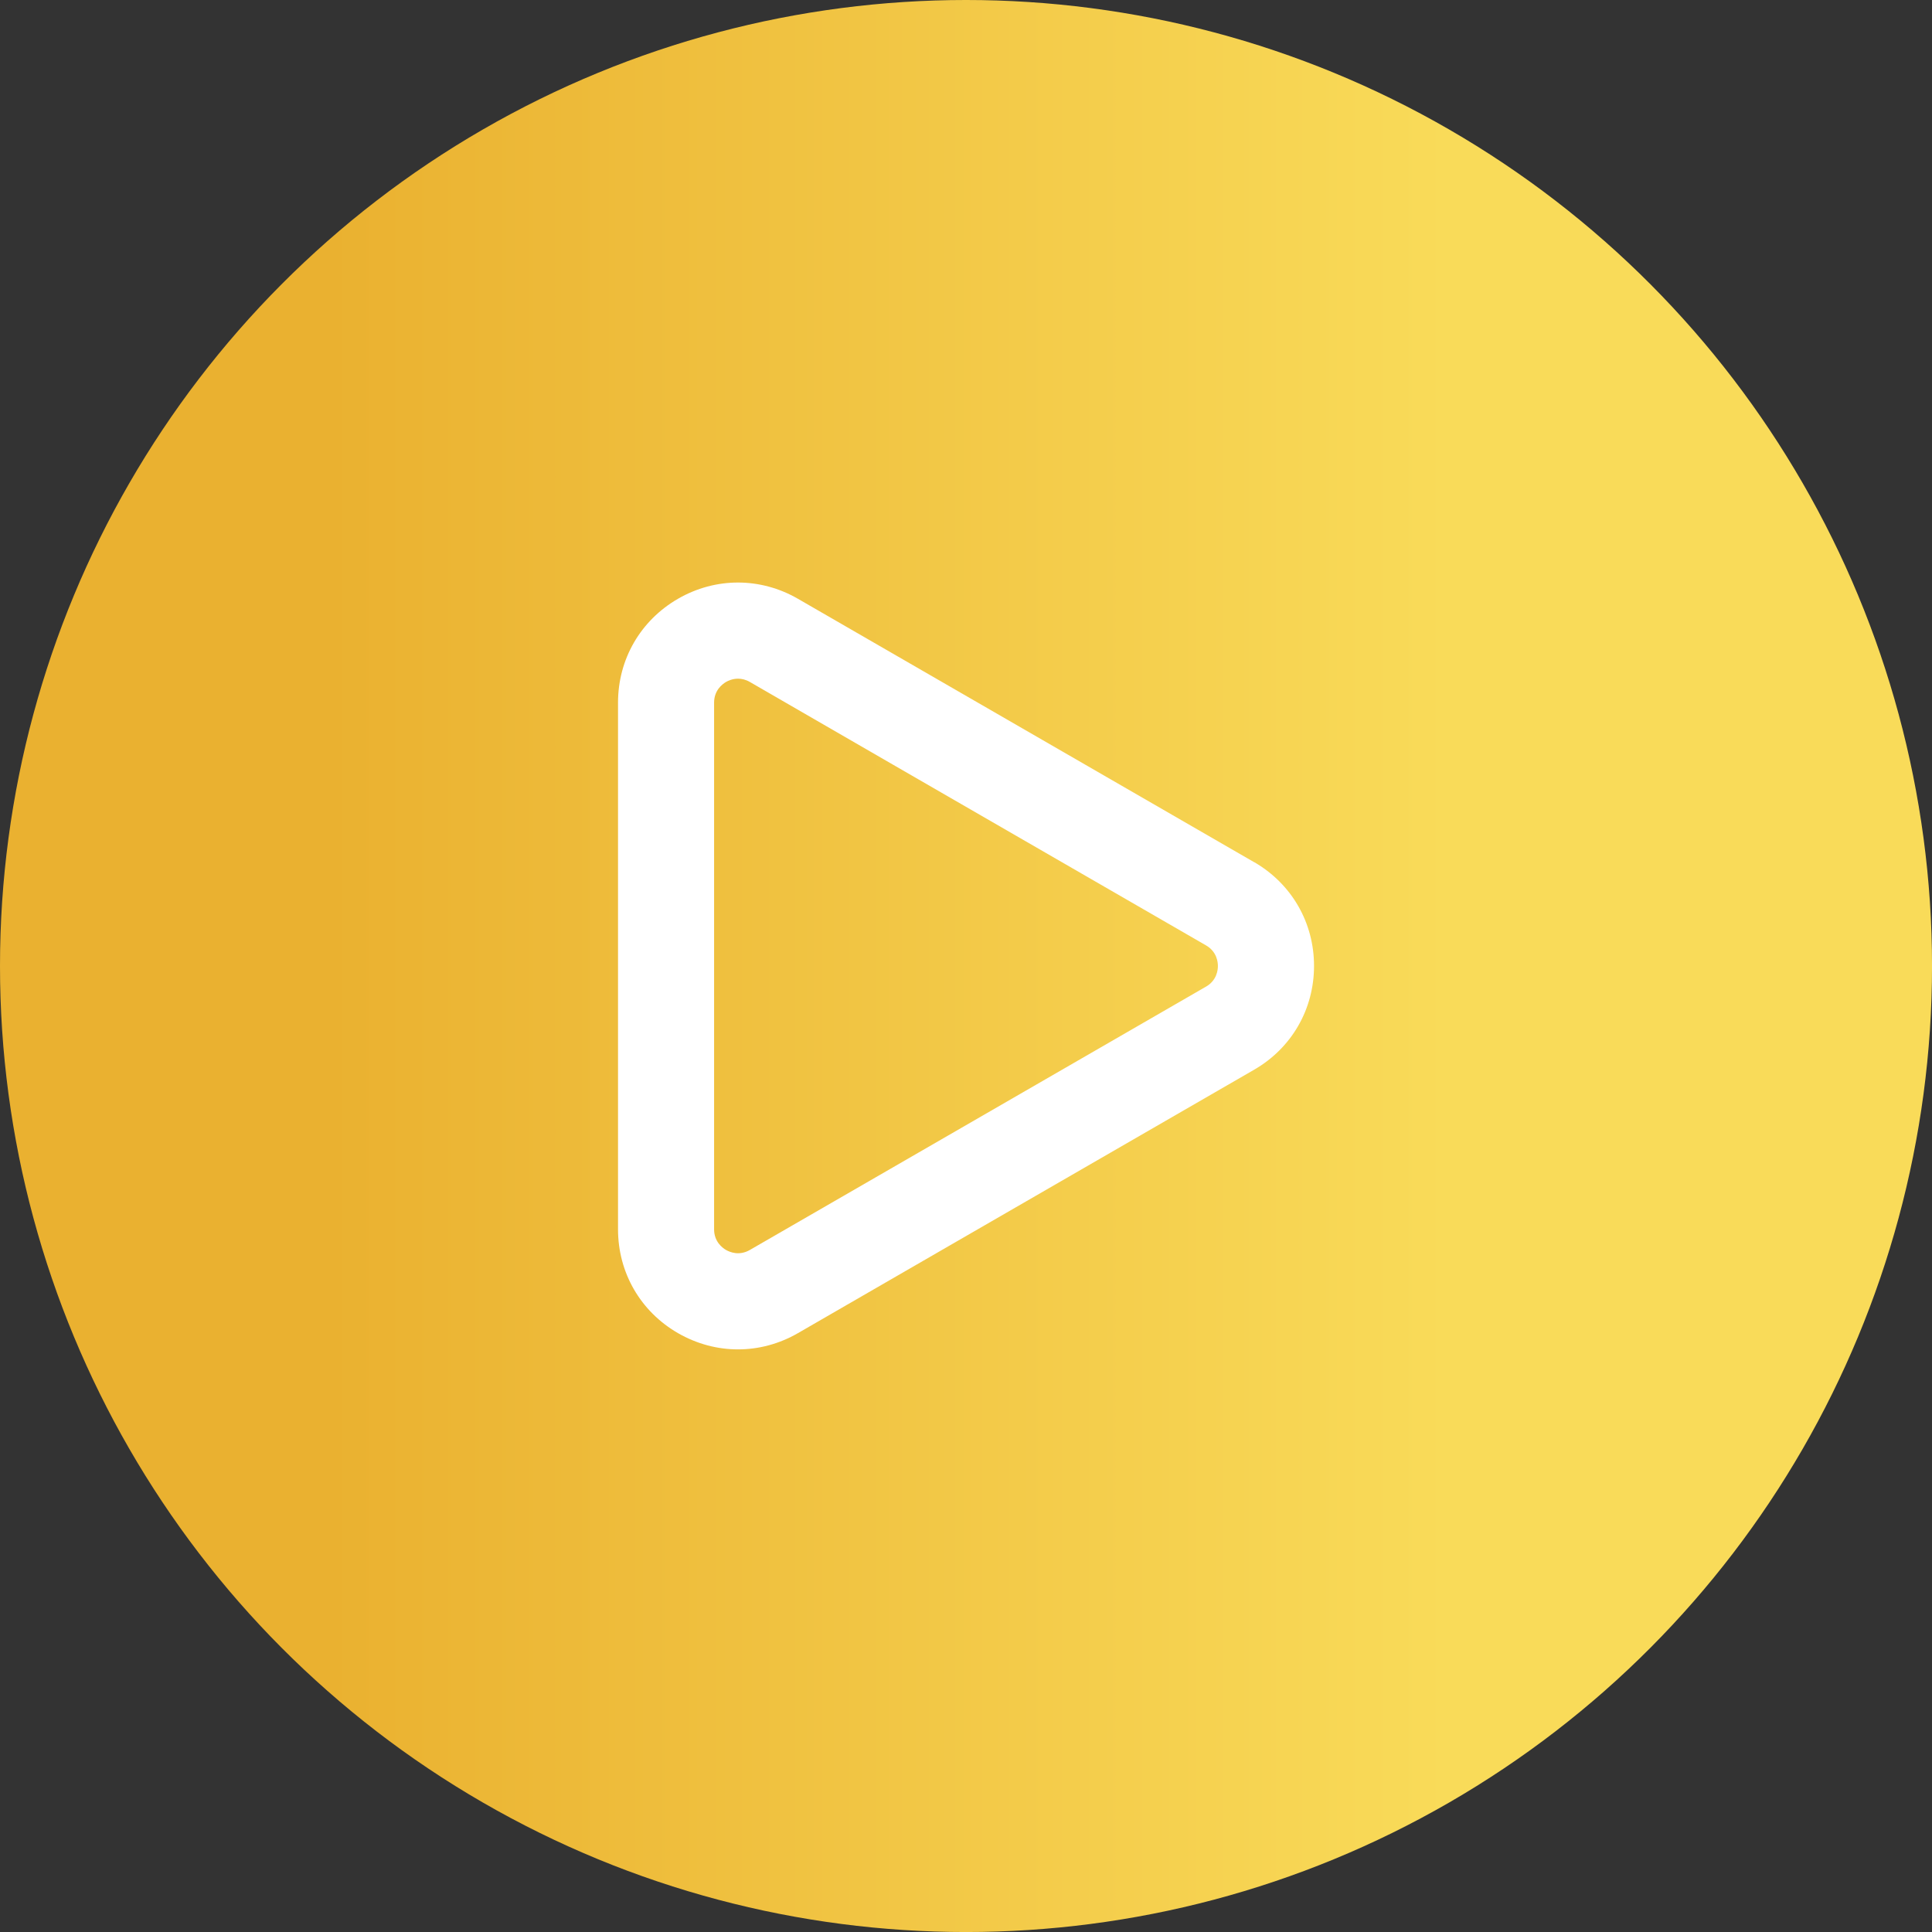 <?xml version="1.0" standalone="no"?>
<!DOCTYPE svg PUBLIC "-//W3C//DTD SVG 1.1//EN" "http://www.w3.org/Graphics/SVG/1.1/DTD/svg11.dtd">
<svg xmlns="http://www.w3.org/2000/svg" xmlns:xlink="http://www.w3.org/1999/xlink" id="Layer_2" data-name="Layer 2" viewBox="0 0 731.73 731.73" width="731.73" height="731.73">
  <rect x="0" y="0" width="731.73" height="731.73" fill="#333333" stroke="none"/>
  <defs>
    <style>
      .cls-1 {
        fill: #fff;
      }

      .cls-2 {
        fill: url(#linear-gradient);
      }
    </style>
    <linearGradient id="linear-gradient" x1="0" y1="365.87" x2="731.73" y2="365.87" gradientUnits="userSpaceOnUse">
      <stop offset=".17" stop-color="#eab130"/>
      <stop offset=".75" stop-color="#f9db59"/>
    </linearGradient>
  </defs>
  <g id="Layer_1-2" data-name="Layer 1">
    <g>
      <circle class="cls-2" cx="365.87" cy="365.87" r="365.87"/>
      <path class="cls-1" d="m474.95,326.52l-135.44-78.2-37.31-21.54c-14.21-8.2-31.2-8.2-45.41,0-14.23,8.22-22.72,22.93-22.72,39.34v199.46c0,16.42,8.49,31.13,22.72,39.34,7.12,4.09,14.9,6.15,22.72,6.15s15.58-2.05,22.7-6.15l29.85-17.24,41.11-23.74,101.79-58.77c14.23-8.2,22.72-22.91,22.72-39.33s-8.49-31.13-22.72-39.34Zm-18.19,47.16l-108.88,62.86-14.5,8.37-49.37,28.5c-4.09,2.36-7.67.78-9.04,0-1.35-.78-4.51-3.12-4.51-7.82v-199.46c0-4.72,3.16-7.04,4.51-7.84.84-.48,2.47-1.24,4.57-1.24,1.35,0,2.87.32,4.47,1.24l54.2,31.32,118.55,68.44c4.07,2.34,4.51,6.24,4.51,7.82s-.44,5.46-4.51,7.82Z"/>
    </g>
  </g>
</svg>